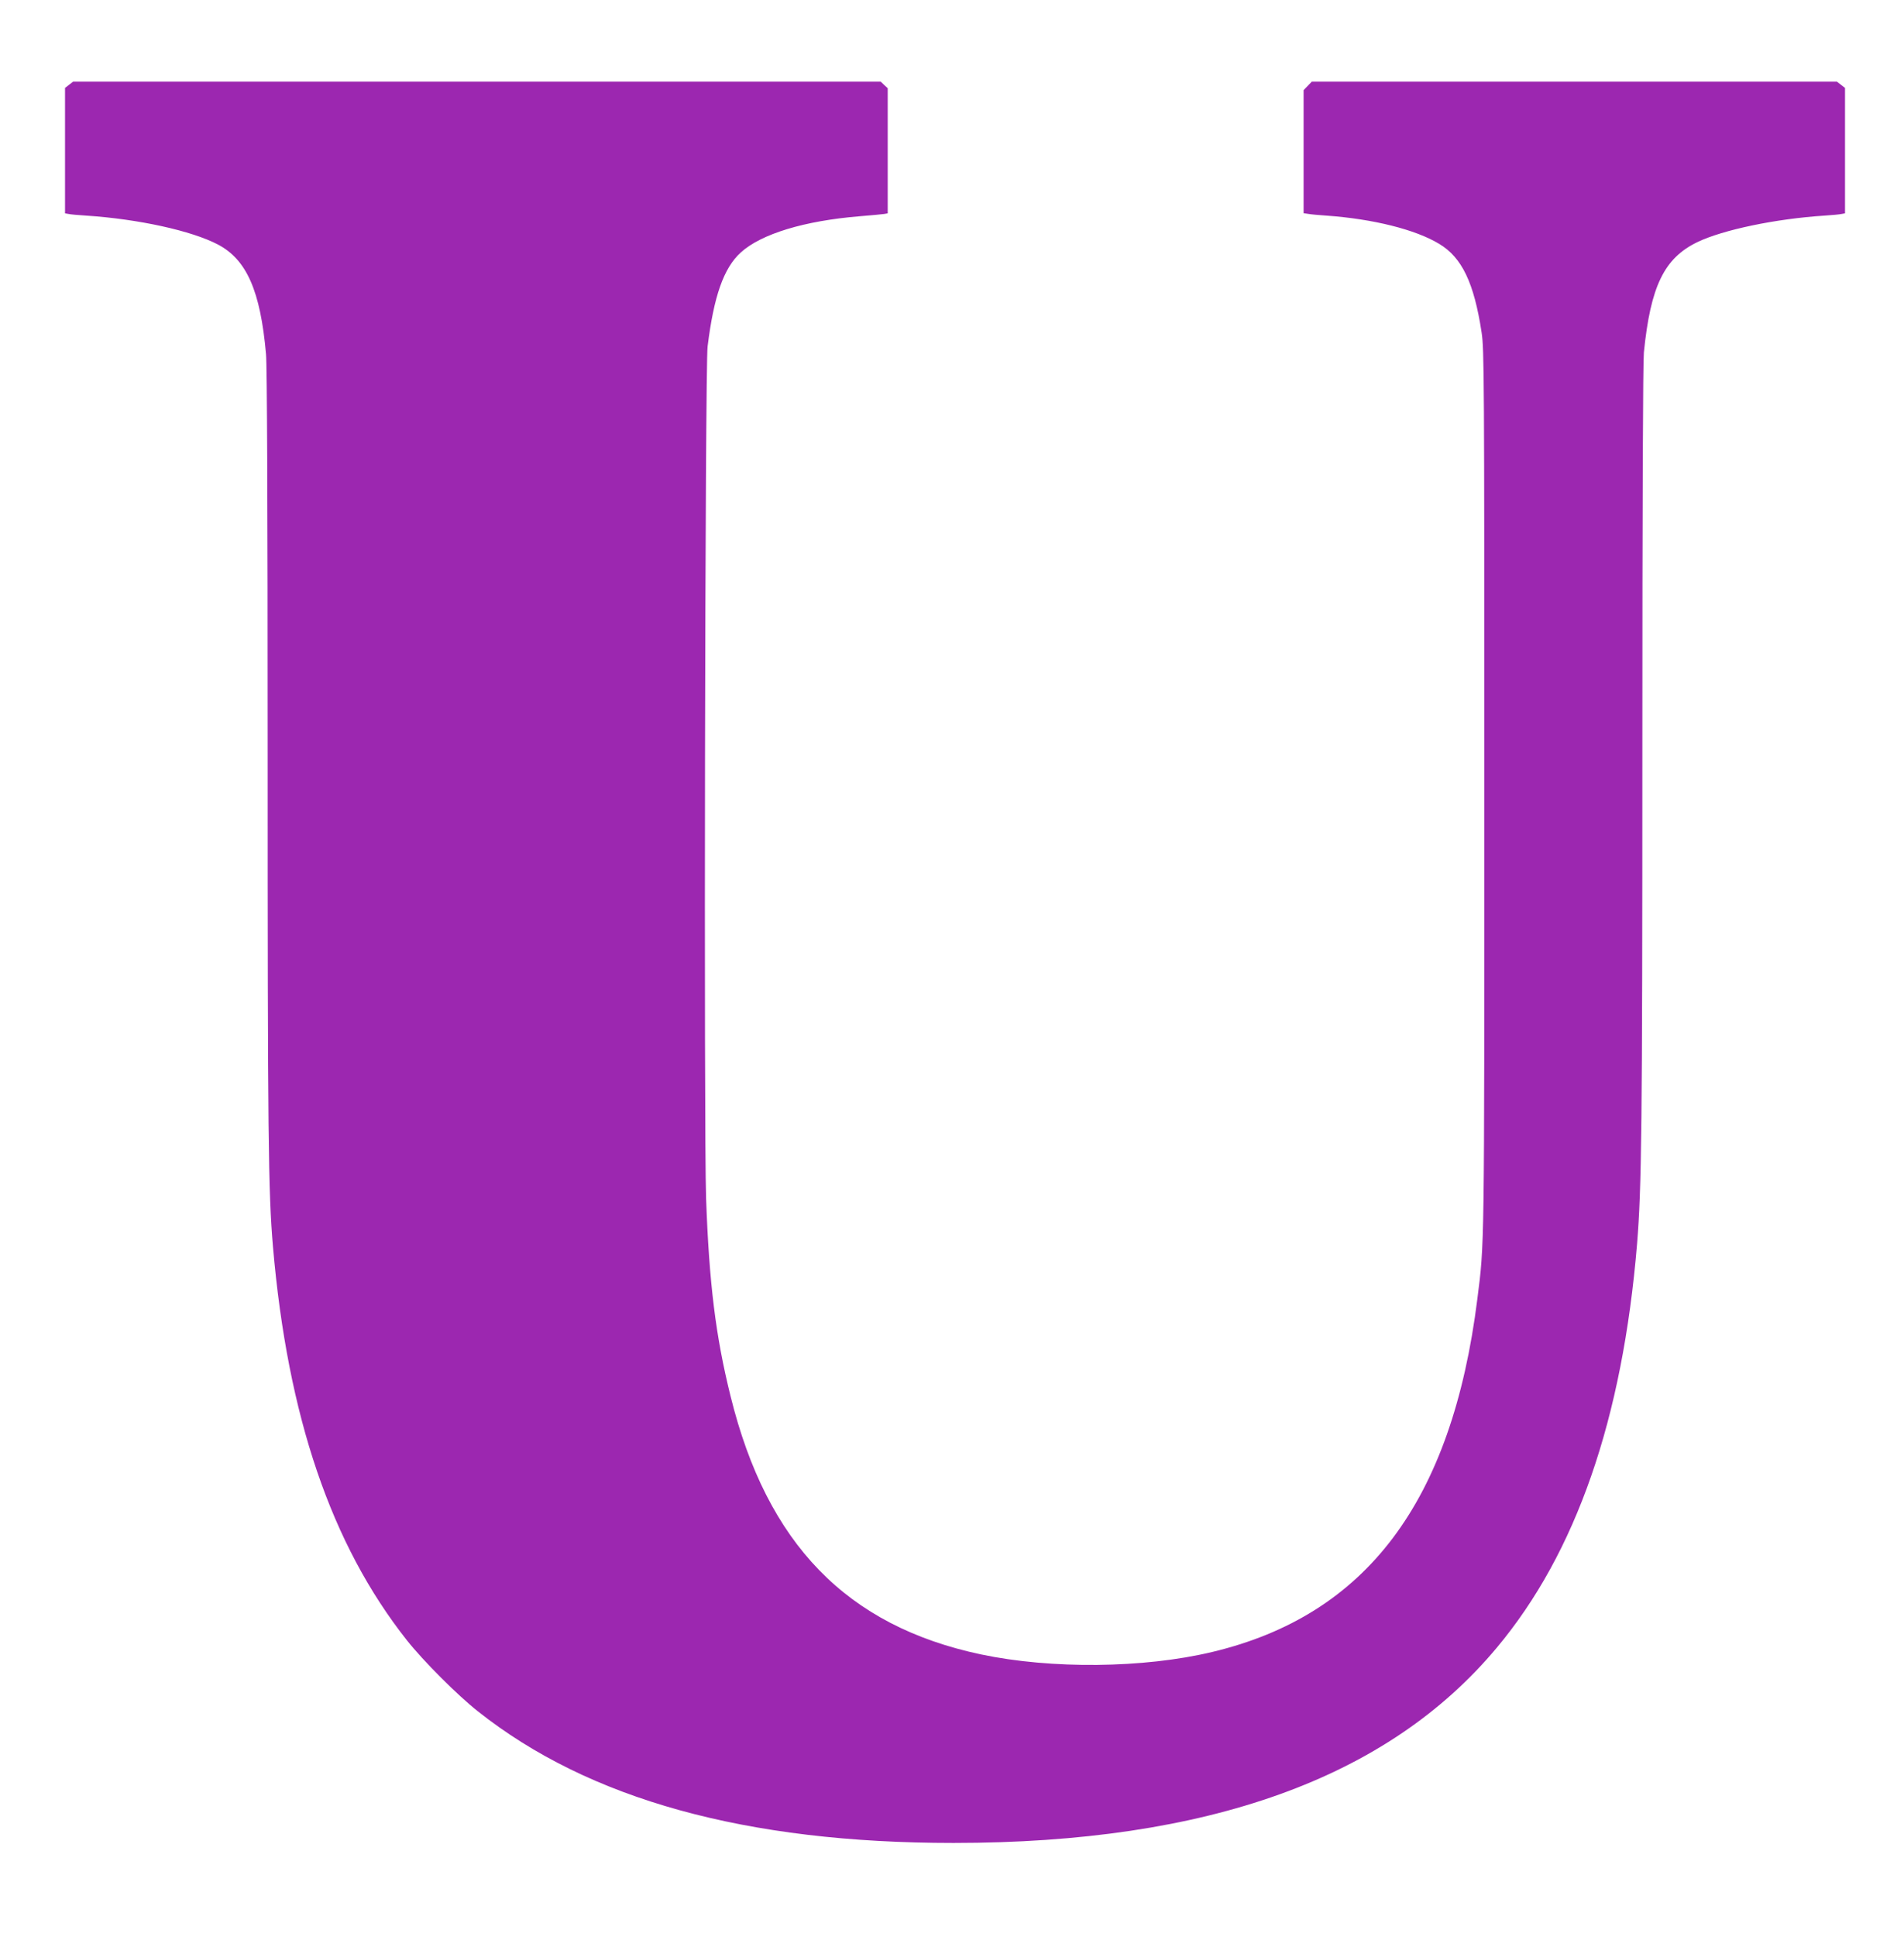 <?xml version="1.0" standalone="no"?>
<!DOCTYPE svg PUBLIC "-//W3C//DTD SVG 20010904//EN"
 "http://www.w3.org/TR/2001/REC-SVG-20010904/DTD/svg10.dtd">
<svg version="1.0" xmlns="http://www.w3.org/2000/svg"
 width="1259pt" height="1280pt" viewBox="0 0 1259 1280"
 preserveAspectRatio="xMidYMid meet">
<g transform="translate(0,1280) scale(0.1,-0.1)"
fill="#9c27b0" stroke="none">
<path d="M456 12239 l-26 -20 0 -415 0 -414 23 -4 c12 -3 65 -8 117 -11 347
-23 697 -100 871 -191 190 -100 281 -306 318 -724 7 -76 11 -972 11 -2655 0
-2529 4 -2879 35 -3245 97 -1122 385 -1968 886 -2601 105 -133 334 -363 469
-469 735 -583 1775 -870 3145 -870 1682 0 2871 427 3592 1290 525 627 832
1512 928 2670 30 371 35 765 35 3266 0 1655 4 2557 10 2625 44 437 134 623
354 729 169 81 516 154 841 175 50 3 100 8 113 11 l22 4 0 414 0 415 -26 20
-27 21 -1736 0 -1737 0 -27 -28 -27 -28 0 -407 0 -406 33 -5 c17 -3 70 -8 117
-11 310 -22 590 -92 747 -187 150 -90 230 -257 280 -585 17 -111 18 -284 18
-3033 0 -3079 1 -2980 -46 -3354 -168 -1340 -733 -2091 -1754 -2334 -453 -108
-1062 -114 -1528 -16 -888 188 -1415 730 -1656 1706 -99 398 -142 748 -162
1308 -15 438 -7 5500 10 5630 41 332 106 518 219 621 135 123 421 210 790 240
75 6 147 13 160 15 l22 4 0 413 0 414 -23 21 -23 22 -2671 0 -2670 0 -27 -21z"/>
</g>
</svg>
